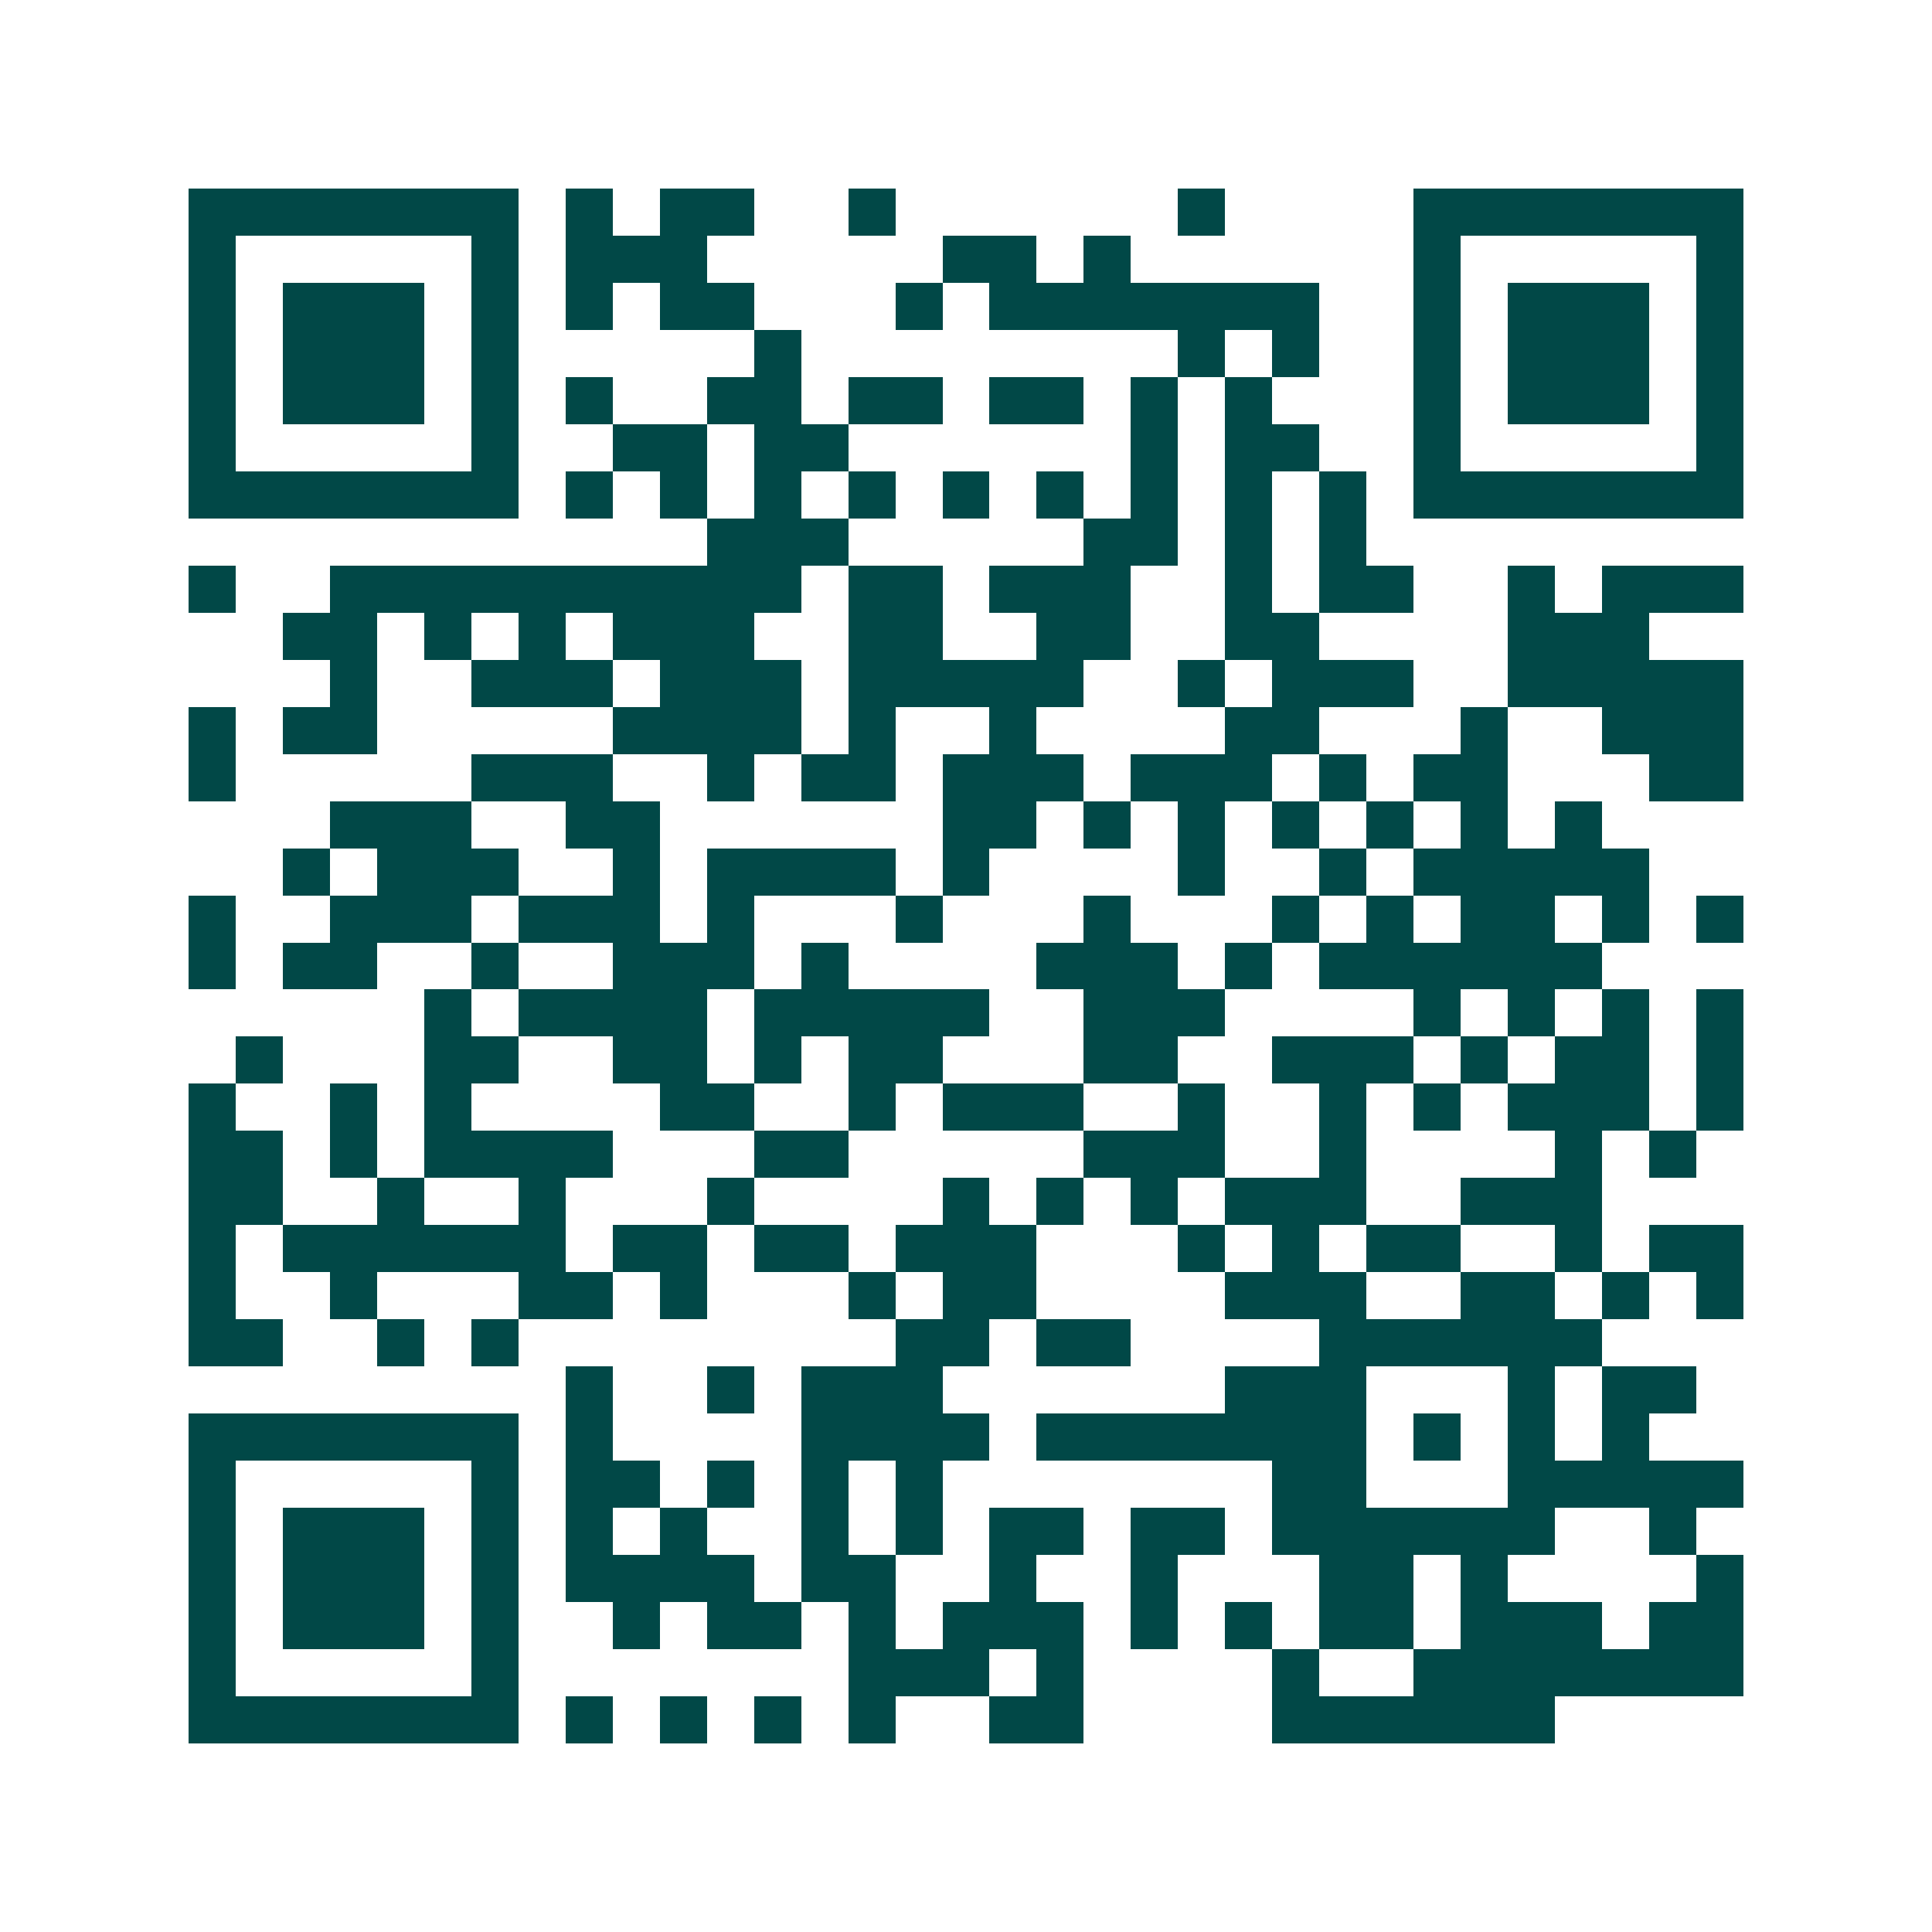 <svg xmlns="http://www.w3.org/2000/svg" width="200" height="200" viewBox="0 0 41 41" shape-rendering="crispEdges"><path fill="#ffffff" d="M0 0h41v41H0z"/><path stroke="#014847" d="M4 4.5h7m1 0h1m1 0h2m2 0h1m6 0h1m4 0h7M4 5.5h1m5 0h1m1 0h3m5 0h2m1 0h1m6 0h1m5 0h1M4 6.5h1m1 0h3m1 0h1m1 0h1m1 0h2m3 0h1m1 0h7m2 0h1m1 0h3m1 0h1M4 7.5h1m1 0h3m1 0h1m5 0h1m8 0h1m1 0h1m2 0h1m1 0h3m1 0h1M4 8.5h1m1 0h3m1 0h1m1 0h1m2 0h2m1 0h2m1 0h2m1 0h1m1 0h1m3 0h1m1 0h3m1 0h1M4 9.5h1m5 0h1m2 0h2m1 0h2m6 0h1m1 0h2m2 0h1m5 0h1M4 10.5h7m1 0h1m1 0h1m1 0h1m1 0h1m1 0h1m1 0h1m1 0h1m1 0h1m1 0h1m1 0h7M15 11.5h3m5 0h2m1 0h1m1 0h1M4 12.5h1m2 0h10m1 0h2m1 0h3m2 0h1m1 0h2m2 0h1m1 0h3M6 13.5h2m1 0h1m1 0h1m1 0h3m2 0h2m2 0h2m2 0h2m4 0h3M7 14.5h1m2 0h3m1 0h3m1 0h5m2 0h1m1 0h3m2 0h5M4 15.5h1m1 0h2m5 0h4m1 0h1m2 0h1m4 0h2m3 0h1m2 0h3M4 16.5h1m5 0h3m2 0h1m1 0h2m1 0h3m1 0h3m1 0h1m1 0h2m3 0h2M7 17.5h3m2 0h2m6 0h2m1 0h1m1 0h1m1 0h1m1 0h1m1 0h1m1 0h1M6 18.5h1m1 0h3m2 0h1m1 0h4m1 0h1m4 0h1m2 0h1m1 0h5M4 19.5h1m2 0h3m1 0h3m1 0h1m3 0h1m3 0h1m3 0h1m1 0h1m1 0h2m1 0h1m1 0h1M4 20.5h1m1 0h2m2 0h1m2 0h3m1 0h1m4 0h3m1 0h1m1 0h6M9 21.5h1m1 0h4m1 0h5m2 0h3m4 0h1m1 0h1m1 0h1m1 0h1M5 22.5h1m3 0h2m2 0h2m1 0h1m1 0h2m3 0h2m2 0h3m1 0h1m1 0h2m1 0h1M4 23.5h1m2 0h1m1 0h1m4 0h2m2 0h1m1 0h3m2 0h1m2 0h1m1 0h1m1 0h3m1 0h1M4 24.5h2m1 0h1m1 0h4m3 0h2m5 0h3m2 0h1m4 0h1m1 0h1M4 25.5h2m2 0h1m2 0h1m3 0h1m4 0h1m1 0h1m1 0h1m1 0h3m2 0h3M4 26.5h1m1 0h6m1 0h2m1 0h2m1 0h3m3 0h1m1 0h1m1 0h2m2 0h1m1 0h2M4 27.5h1m2 0h1m3 0h2m1 0h1m3 0h1m1 0h2m4 0h3m2 0h2m1 0h1m1 0h1M4 28.5h2m2 0h1m1 0h1m8 0h2m1 0h2m4 0h6M12 29.5h1m2 0h1m1 0h3m6 0h3m3 0h1m1 0h2M4 30.5h7m1 0h1m4 0h4m1 0h7m1 0h1m1 0h1m1 0h1M4 31.5h1m5 0h1m1 0h2m1 0h1m1 0h1m1 0h1m7 0h2m3 0h5M4 32.5h1m1 0h3m1 0h1m1 0h1m1 0h1m2 0h1m1 0h1m1 0h2m1 0h2m1 0h6m2 0h1M4 33.5h1m1 0h3m1 0h1m1 0h4m1 0h2m2 0h1m2 0h1m3 0h2m1 0h1m4 0h1M4 34.5h1m1 0h3m1 0h1m2 0h1m1 0h2m1 0h1m1 0h3m1 0h1m1 0h1m1 0h2m1 0h3m1 0h2M4 35.5h1m5 0h1m7 0h3m1 0h1m4 0h1m2 0h7M4 36.5h7m1 0h1m1 0h1m1 0h1m1 0h1m2 0h2m4 0h6"/></svg>
